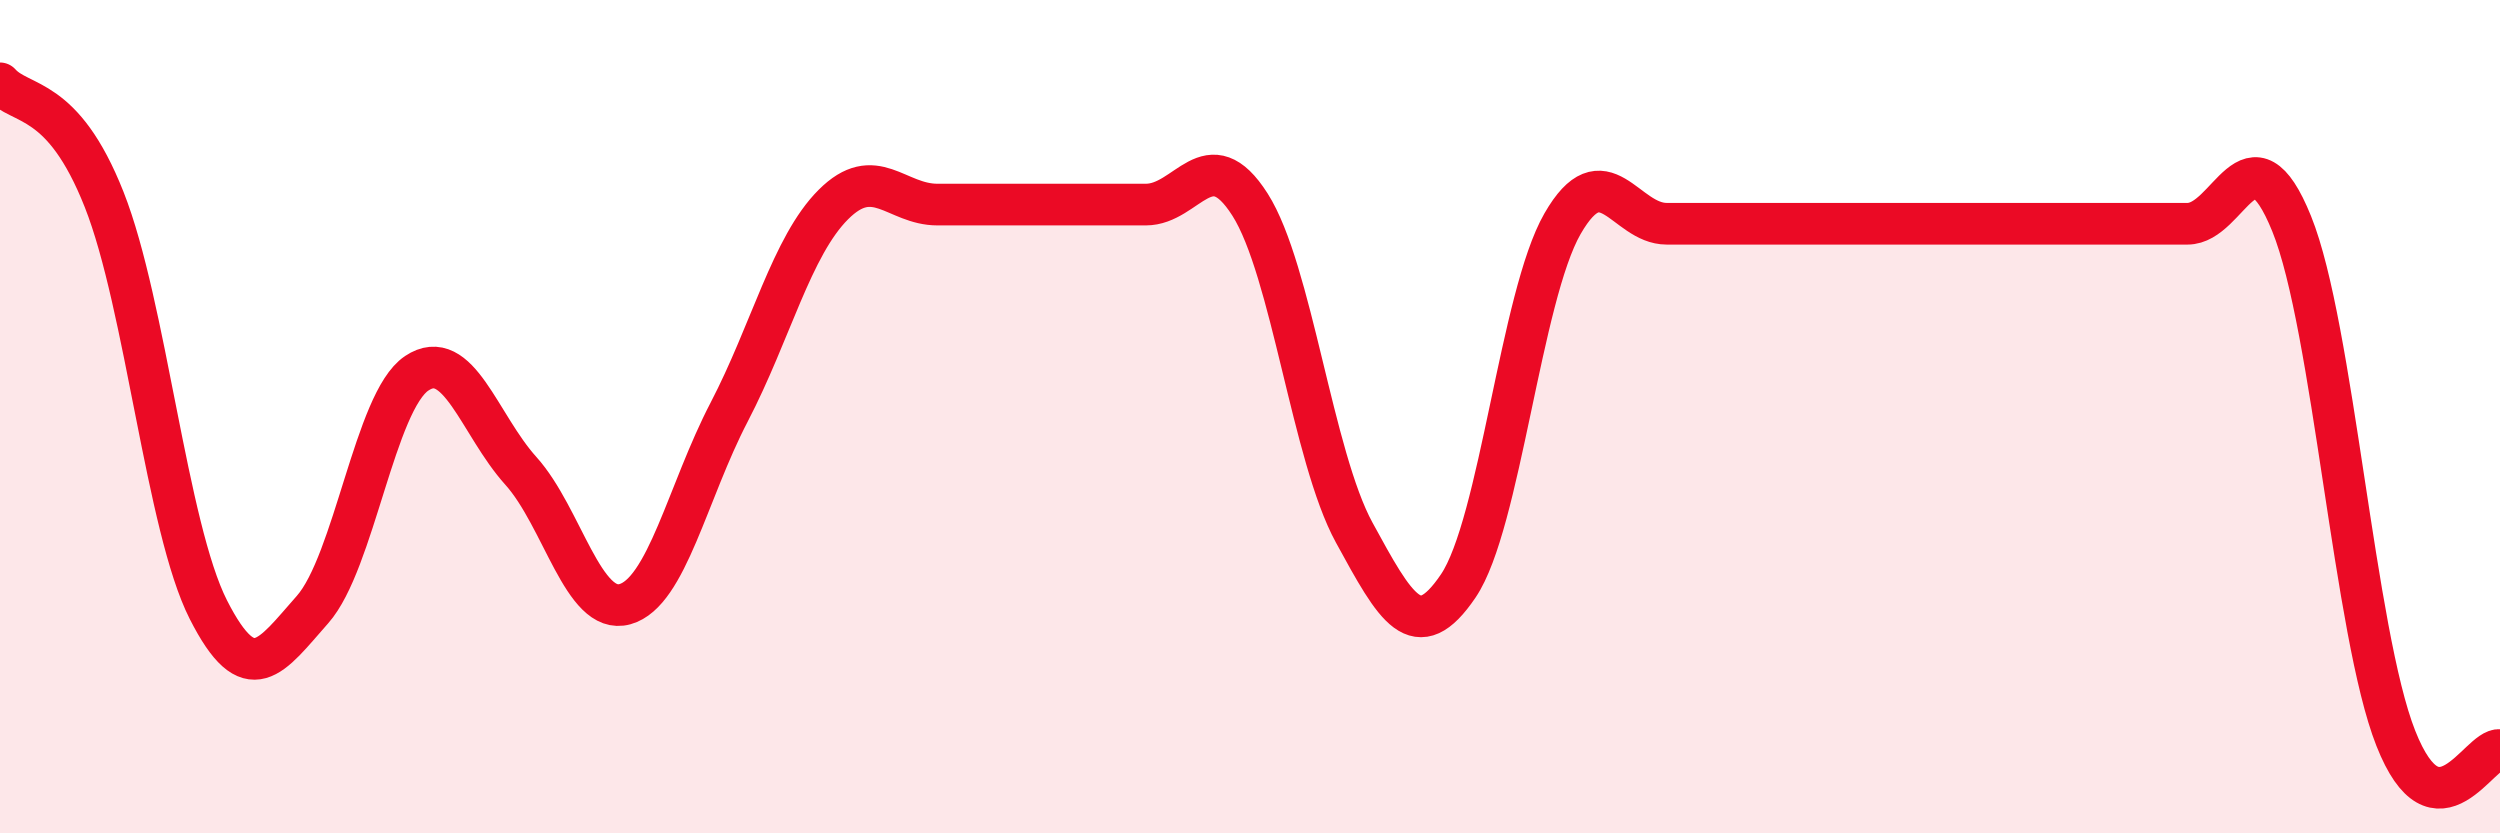 
    <svg width="60" height="20" viewBox="0 0 60 20" xmlns="http://www.w3.org/2000/svg">
      <path
        d="M 0,2 C 0.5,2.56 1.5,2.26 2.5,4.79 C 3.5,7.32 4,12.66 5,14.63 C 6,16.6 6.5,15.76 7.5,14.63 C 8.5,13.5 9,9.63 10,8.96 C 11,8.29 11.5,10.19 12.5,11.3 C 13.5,12.41 14,14.78 15,14.5 C 16,14.22 16.5,11.81 17.5,9.89 C 18.5,7.97 19,5.91 20,4.91 C 21,3.91 21.5,4.91 22.5,4.91 C 23.5,4.91 24,4.91 25,4.91 C 26,4.91 26.5,4.91 27.5,4.91 C 28.5,4.91 29,3.34 30,4.91 C 31,6.48 31.5,10.95 32.5,12.78 C 33.5,14.61 34,15.54 35,14.06 C 36,12.58 36.5,7.11 37.5,5.37 C 38.5,3.63 39,5.37 40,5.37 C 41,5.37 41.5,5.37 42.5,5.37 C 43.5,5.37 44,5.37 45,5.37 C 46,5.37 46.5,5.37 47.5,5.37 C 48.5,5.37 49,5.37 50,5.37 C 51,5.37 51.5,5.37 52.5,5.37 C 53.5,5.37 54,2.9 55,5.37 C 56,7.84 56.5,15.19 57.5,17.72 C 58.5,20.25 59.5,17.94 60,18L60 20L0 20Z"
        fill="#EB0A25"
        opacity="0.1"
        stroke-linecap="round"
        stroke-linejoin="round"
      />
      <path
        d="M 0,2 C 0.5,2.56 1.5,2.26 2.5,4.79 C 3.5,7.32 4,12.66 5,14.63 C 6,16.6 6.5,15.76 7.5,14.63 C 8.5,13.5 9,9.63 10,8.96 C 11,8.29 11.5,10.19 12.5,11.3 C 13.5,12.41 14,14.78 15,14.5 C 16,14.22 16.5,11.81 17.5,9.89 C 18.5,7.97 19,5.91 20,4.91 C 21,3.91 21.5,4.91 22.5,4.91 C 23.5,4.91 24,4.91 25,4.91 C 26,4.91 26.5,4.91 27.5,4.91 C 28.5,4.91 29,3.34 30,4.91 C 31,6.48 31.5,10.95 32.5,12.78 C 33.5,14.61 34,15.54 35,14.06 C 36,12.58 36.5,7.11 37.5,5.37 C 38.5,3.63 39,5.37 40,5.37 C 41,5.37 41.5,5.37 42.5,5.37 C 43.5,5.37 44,5.37 45,5.37 C 46,5.37 46.5,5.37 47.5,5.37 C 48.5,5.37 49,5.37 50,5.37 C 51,5.37 51.5,5.37 52.5,5.37 C 53.5,5.37 54,2.9 55,5.37 C 56,7.84 56.5,15.19 57.5,17.72 C 58.5,20.25 59.5,17.94 60,18"
        stroke="#EB0A25"
        stroke-width="1"
        fill="none"
        stroke-linecap="round"
        stroke-linejoin="round"
      />
    </svg>
  
